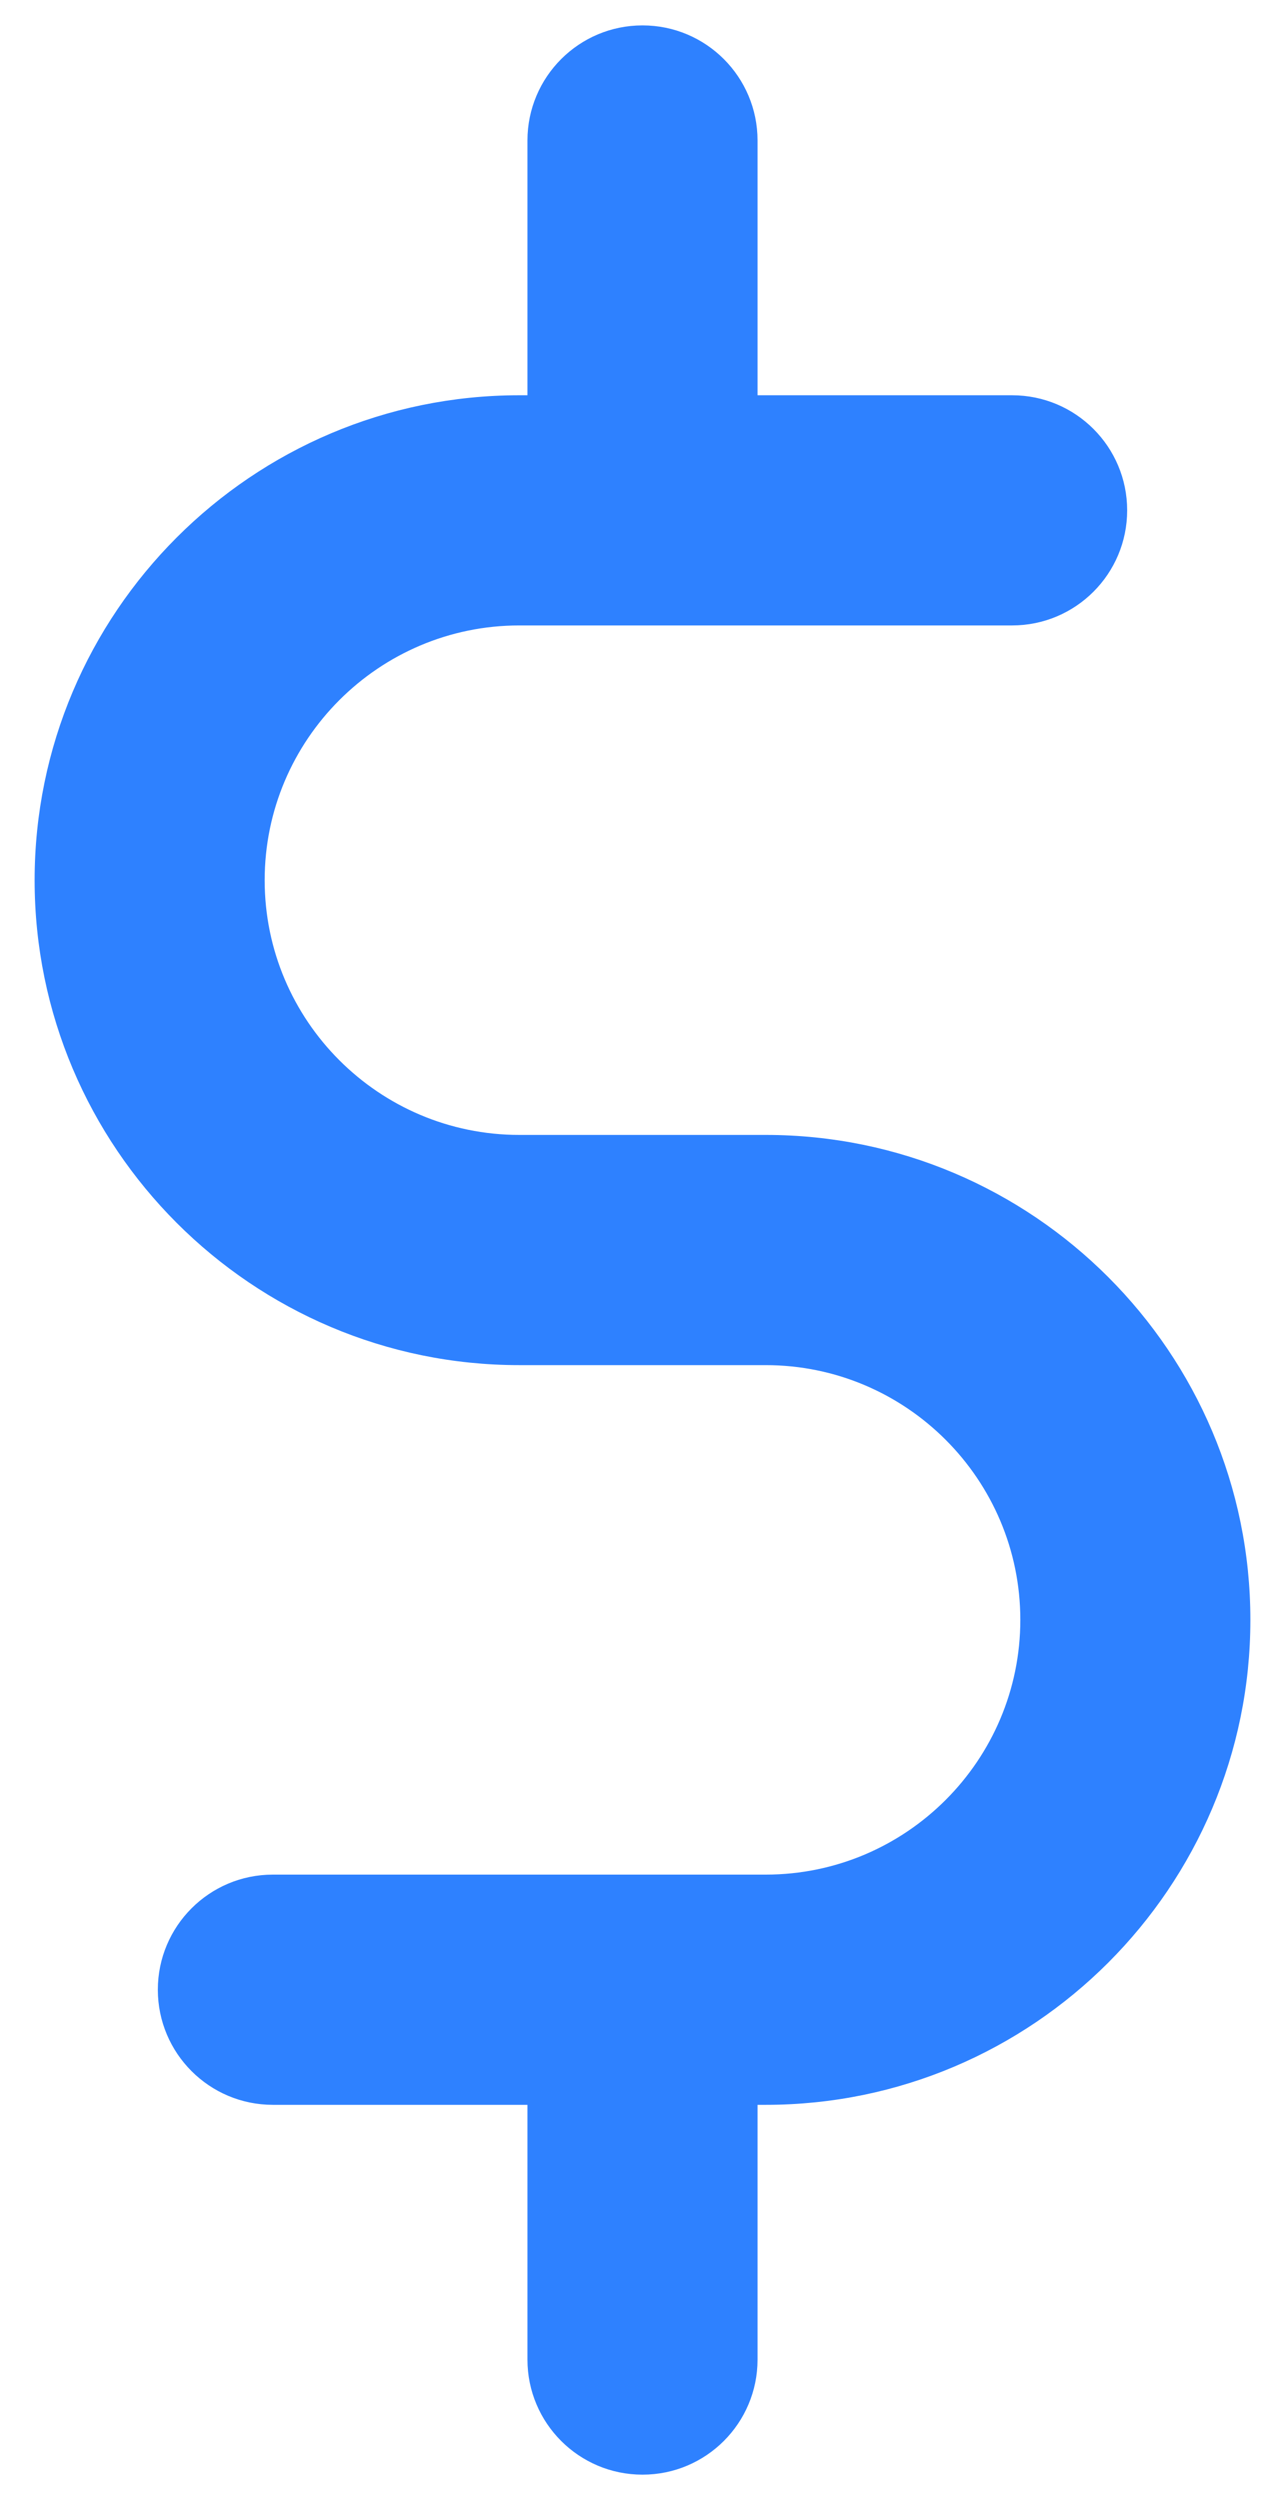 <svg width="36" height="70" viewBox="0 0 36 70" fill="none" xmlns="http://www.w3.org/2000/svg">
<path d="M21.452 31.777H14.548C10.615 31.777 7.415 28.578 7.415 24.645C7.415 20.712 10.615 17.512 14.548 17.512H28.355C30.135 17.512 31.578 16.069 31.578 14.289C31.578 12.509 30.135 11.067 28.355 11.067H21.223V3.934C21.223 2.154 19.78 0.711 18 0.711C16.22 0.711 14.777 2.154 14.777 3.934V11.067H14.548C7.061 11.067 0.97 17.158 0.97 24.645C0.97 32.132 7.061 38.223 14.548 38.223H21.452C25.385 38.223 28.585 41.422 28.585 45.355C28.585 49.288 25.385 52.488 21.452 52.488H7.645C5.865 52.488 4.422 53.931 4.422 55.711C4.422 57.491 5.865 58.934 7.645 58.934H14.777V66.067C14.777 67.846 16.22 69.289 18 69.289C19.78 69.289 21.223 67.846 21.223 66.067V58.934H21.452C28.939 58.934 35.03 52.842 35.03 45.355C35.03 37.869 28.939 31.777 21.452 31.777Z" fill="#2E81FF"/>
</svg>
